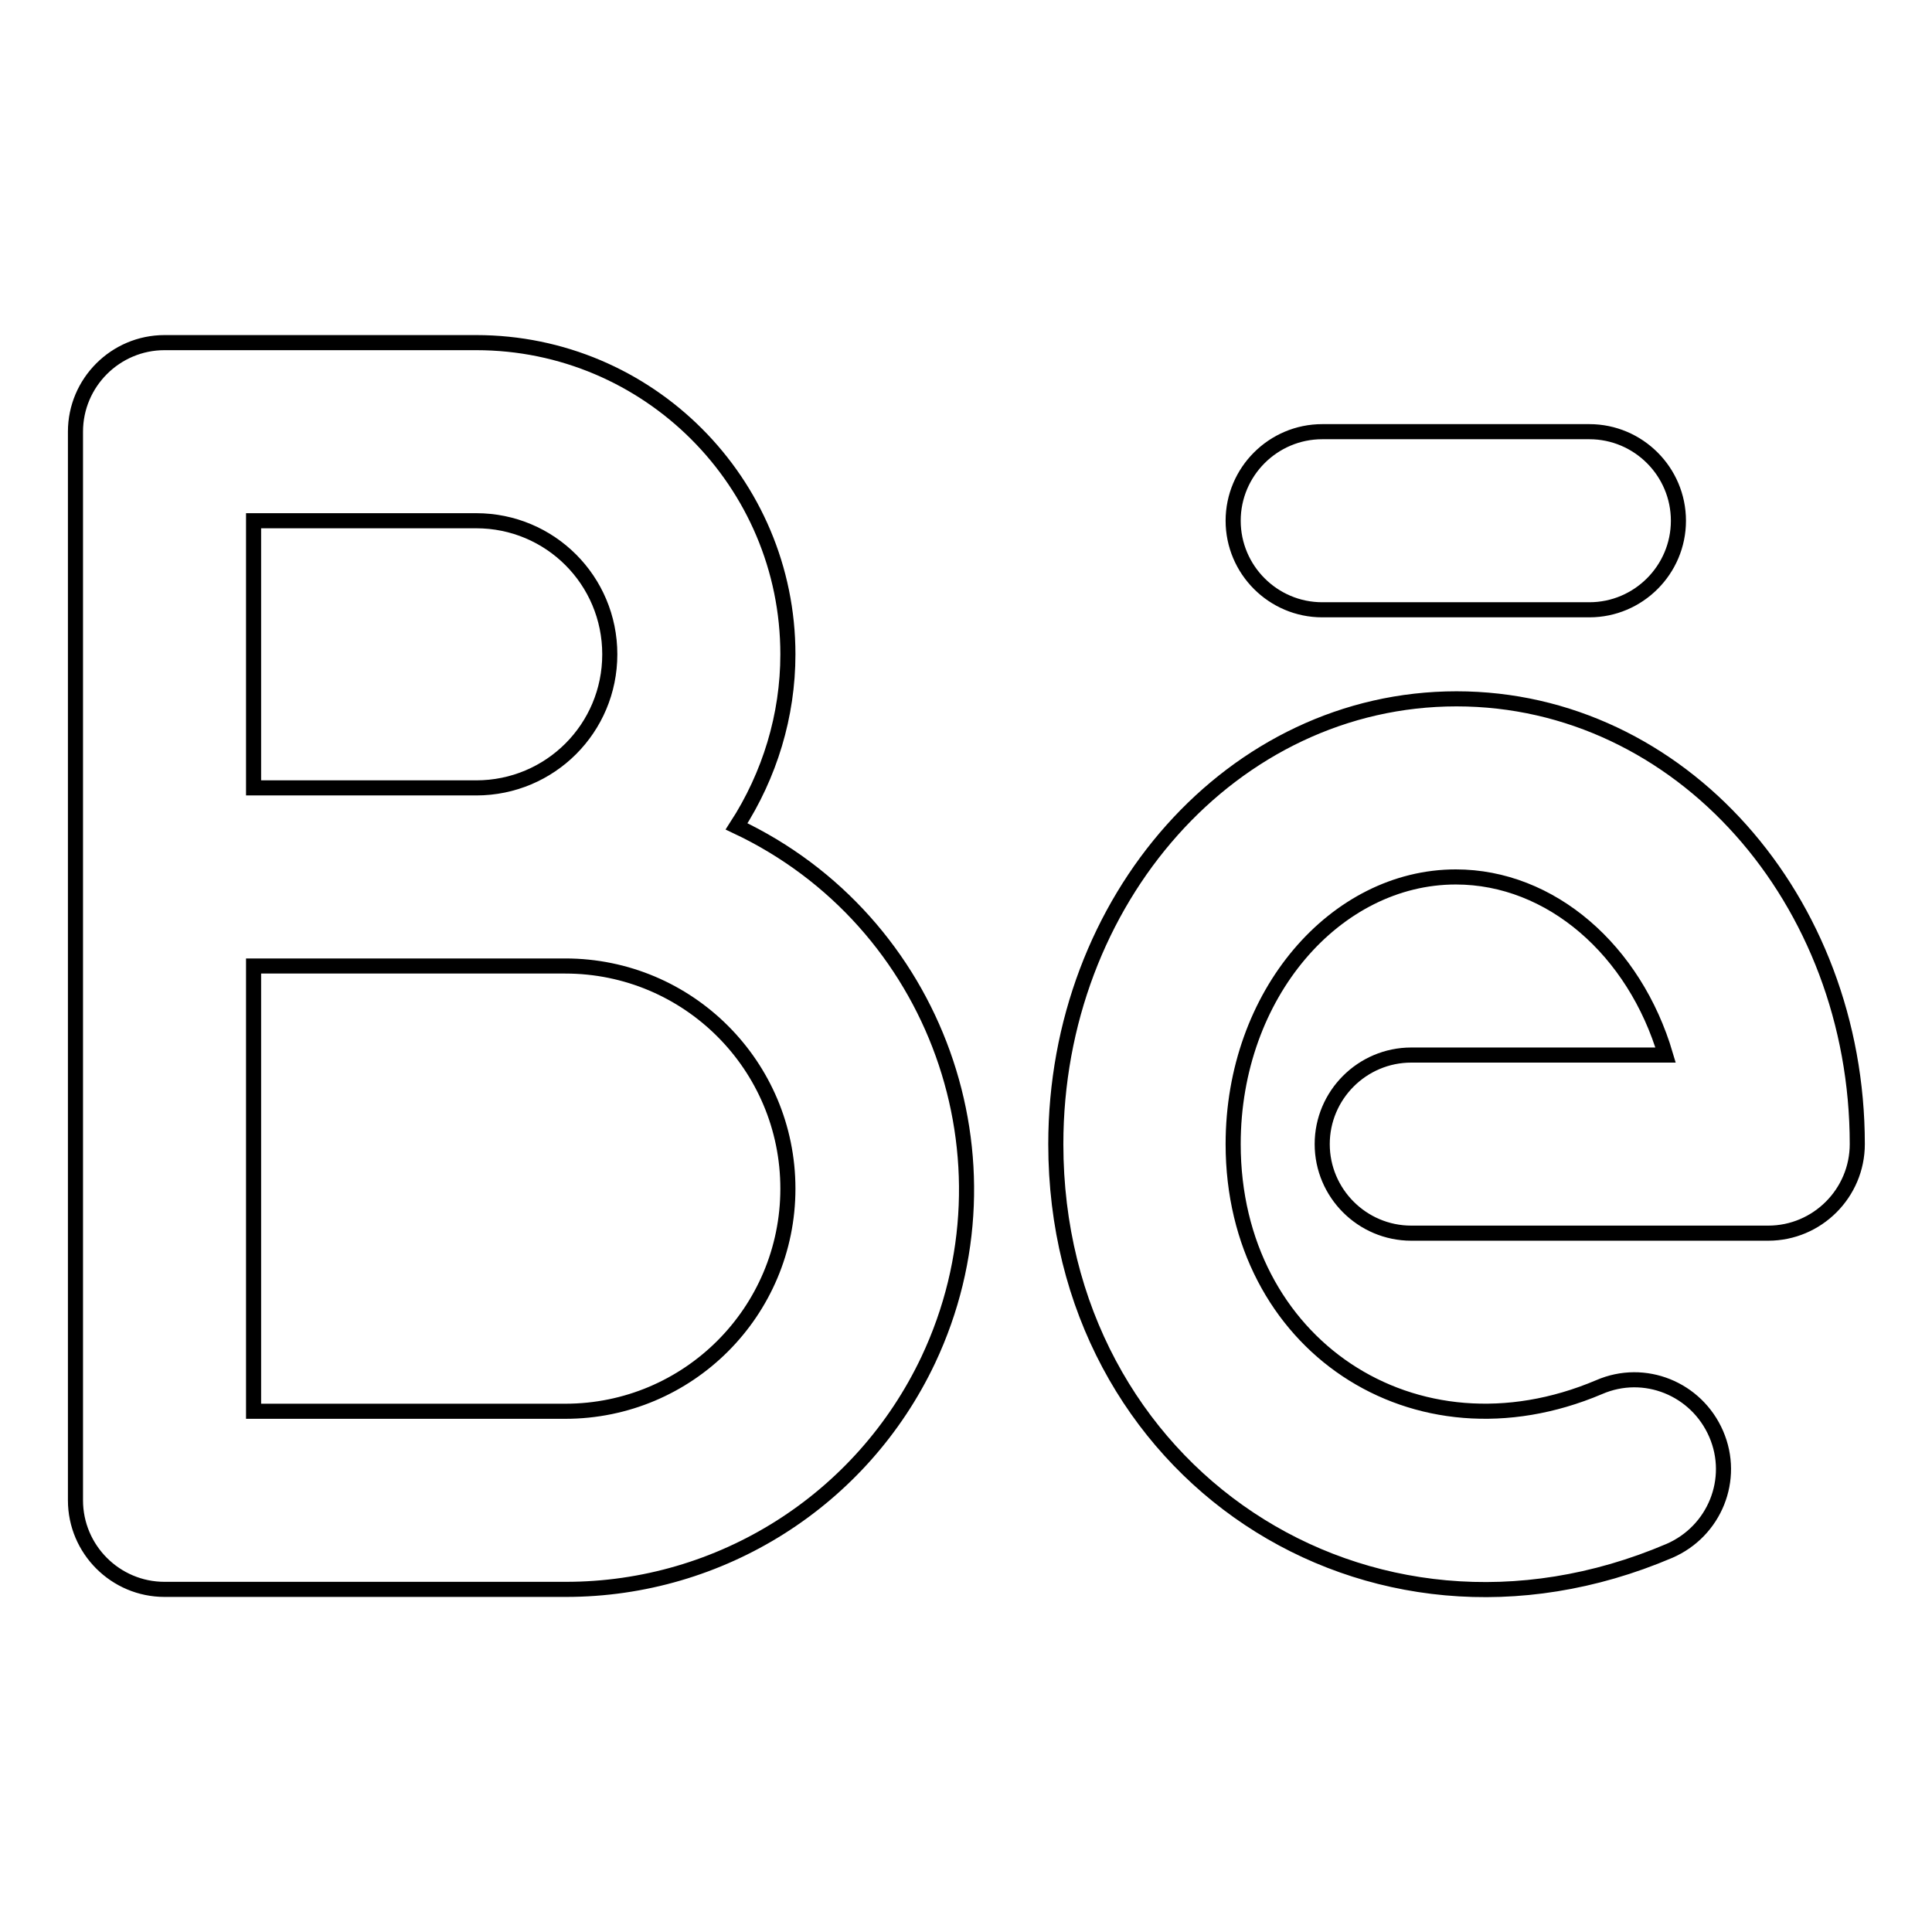 <?xml version="1.0" encoding="utf-8"?>
<!-- Svg Vector Icons : http://www.onlinewebfonts.com/icon -->
<!DOCTYPE svg PUBLIC "-//W3C//DTD SVG 1.1//EN" "http://www.w3.org/Graphics/SVG/1.1/DTD/svg11.dtd">
<svg version="1.1" xmlns="http://www.w3.org/2000/svg" xmlns:xlink="http://www.w3.org/1999/xlink" x="0px" y="0px" viewBox="0 0 256 256" enable-background="new 0 0 256 256" xml:space="preserve">
<g> <path stroke-width="2" fill-opacity="0" stroke="#000000"  d="M33.6,69v35.4h29.5c9.8,0,17.7-7.9,17.7-17.7c0-9.8-7.9-17.7-17.7-17.7H33.6z M163.4,151.6 c0,26.5,24,42.6,48.5,32.2c6-2.6,12.9,0.2,15.5,6.2c2.6,6-0.2,12.9-6.2,15.5c-40.1,17.1-81.3-10.5-81.3-53.9 c0-32.3,23.4-59,53.1-59s53.1,26.7,53.1,59c0,6.5-5.3,11.8-11.8,11.8l0,0H187c-6.5,0-11.8-5.3-11.8-11.8c0-6.5,5.3-11.8,11.8-11.8 h33.7c-4.1-13.9-15.2-23.6-27.8-23.6C177,116.2,163.4,131.7,163.4,151.6L163.4,151.6z M97.6,109.5c26.5,12.5,37.9,44.2,25.4,70.7 c-8.8,18.6-27.5,30.4-48,30.4H21.8c-6.5,0-11.8-5.3-11.8-11.8l0,0V57.2c0-6.5,5.3-11.8,11.8-11.8l0,0h41.3 c22.8,0,41.3,18.5,41.3,41.3C104.4,94.8,102,102.7,97.6,109.5z M33.6,128v59h41.3c16.3,0,29.5-13.2,29.5-29.5 c0-16.3-13.2-29.5-29.5-29.5c0,0,0,0,0,0H33.6z M175.2,80.8c-6.5,0-11.8-5.3-11.8-11.8s5.3-11.8,11.8-11.8h35.4 c6.5,0,11.8,5.3,11.8,11.8s-5.3,11.8-11.8,11.8H175.2z"/></g>
</svg>